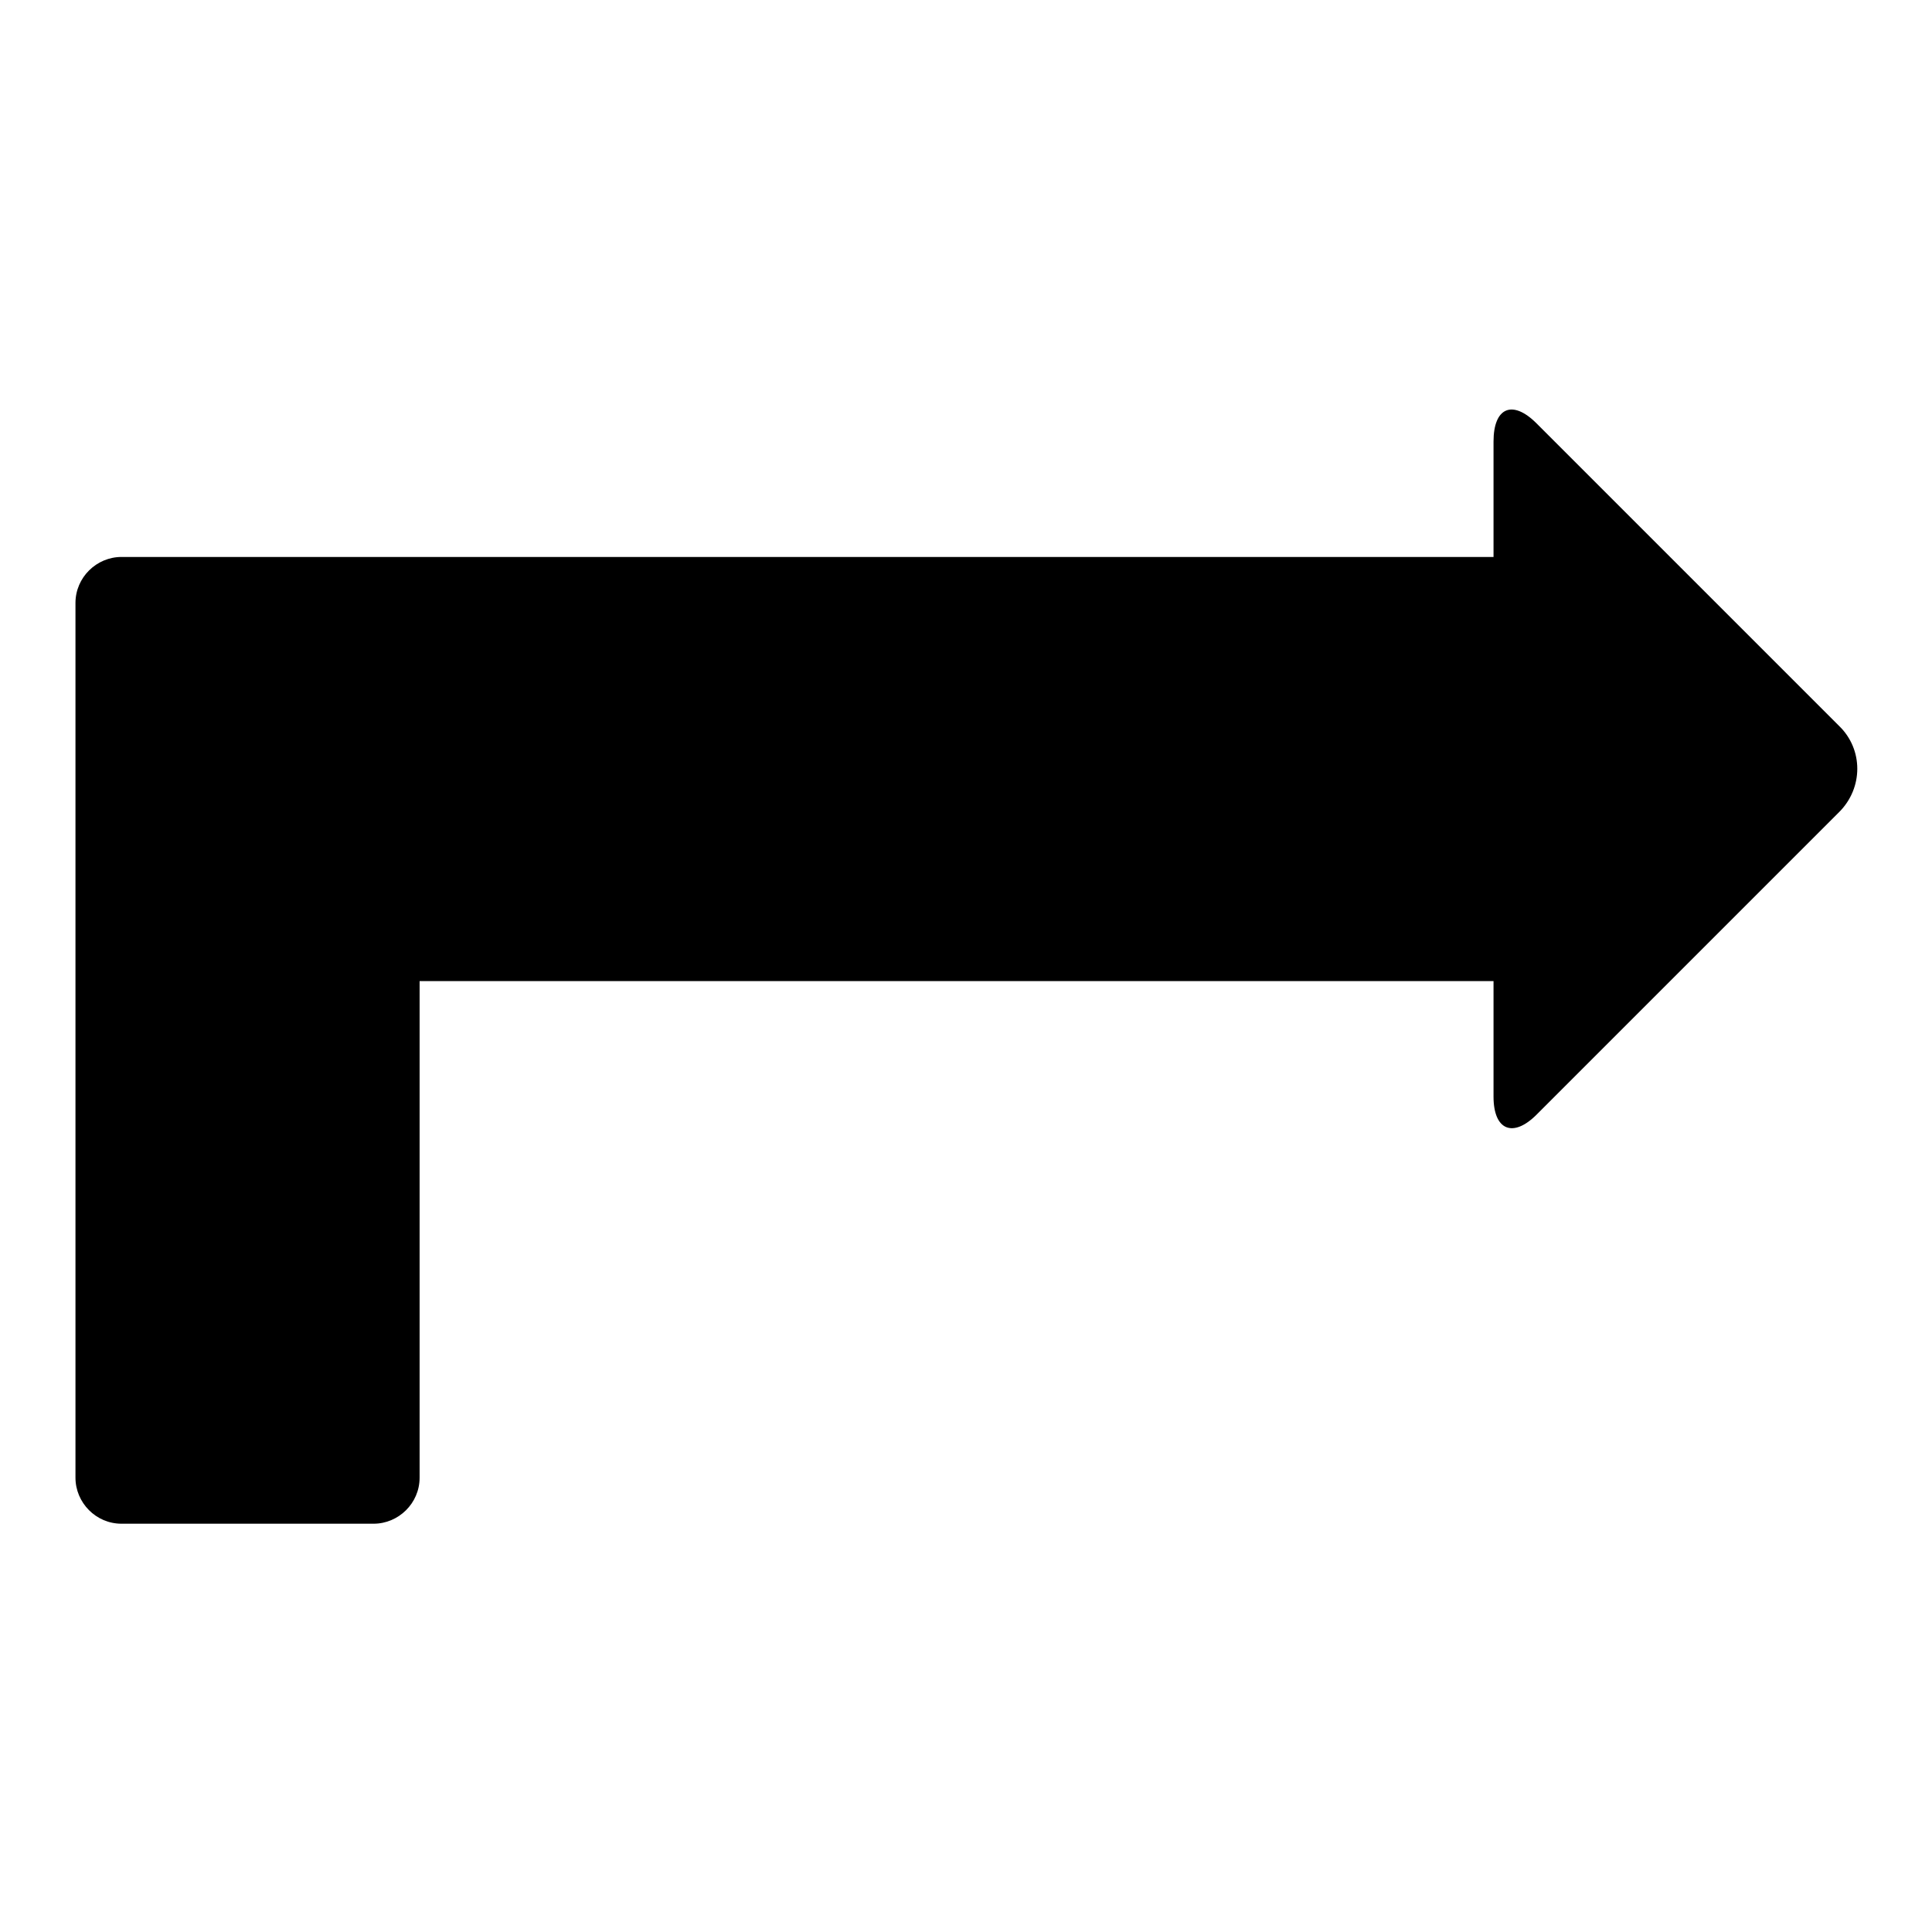 <?xml version="1.0" encoding="utf-8"?>
<!-- Svg Vector Icons : http://www.onlinewebfonts.com/icon -->
<!DOCTYPE svg PUBLIC "-//W3C//DTD SVG 1.1//EN" "http://www.w3.org/Graphics/SVG/1.1/DTD/svg11.dtd">
<svg version="1.1" xmlns="http://www.w3.org/2000/svg" xmlns:xlink="http://www.w3.org/1999/xlink" x="0px" y="0px" viewBox="0 0 256 256" enable-background="new 0 0 256 256" xml:space="preserve">
<g><g><g><g><path fill="#000000" d="M203.6,56.1c-3.2-3.2-5.7-2.1-5.7,2.4v15.3H49.5H34.9H16.1c-3.3,0-6.1,2.7-6.1,6.1v115.9c0,3.3,2.7,6.1,6.1,6.1h33.4c3.3,0,6.1-2.7,6.1-6.1V130h142.3v15.3c0,4.5,2.6,5.5,5.7,2.4l40.1-40.1c3.2-3.2,3.2-8.3,0-11.4L203.6,56.1z"/></g></g><g></g><g></g><g></g><g></g><g></g><g></g><g></g><g></g><g></g><g></g><g></g><g></g><g></g><g></g><g></g></g></g>
</svg>